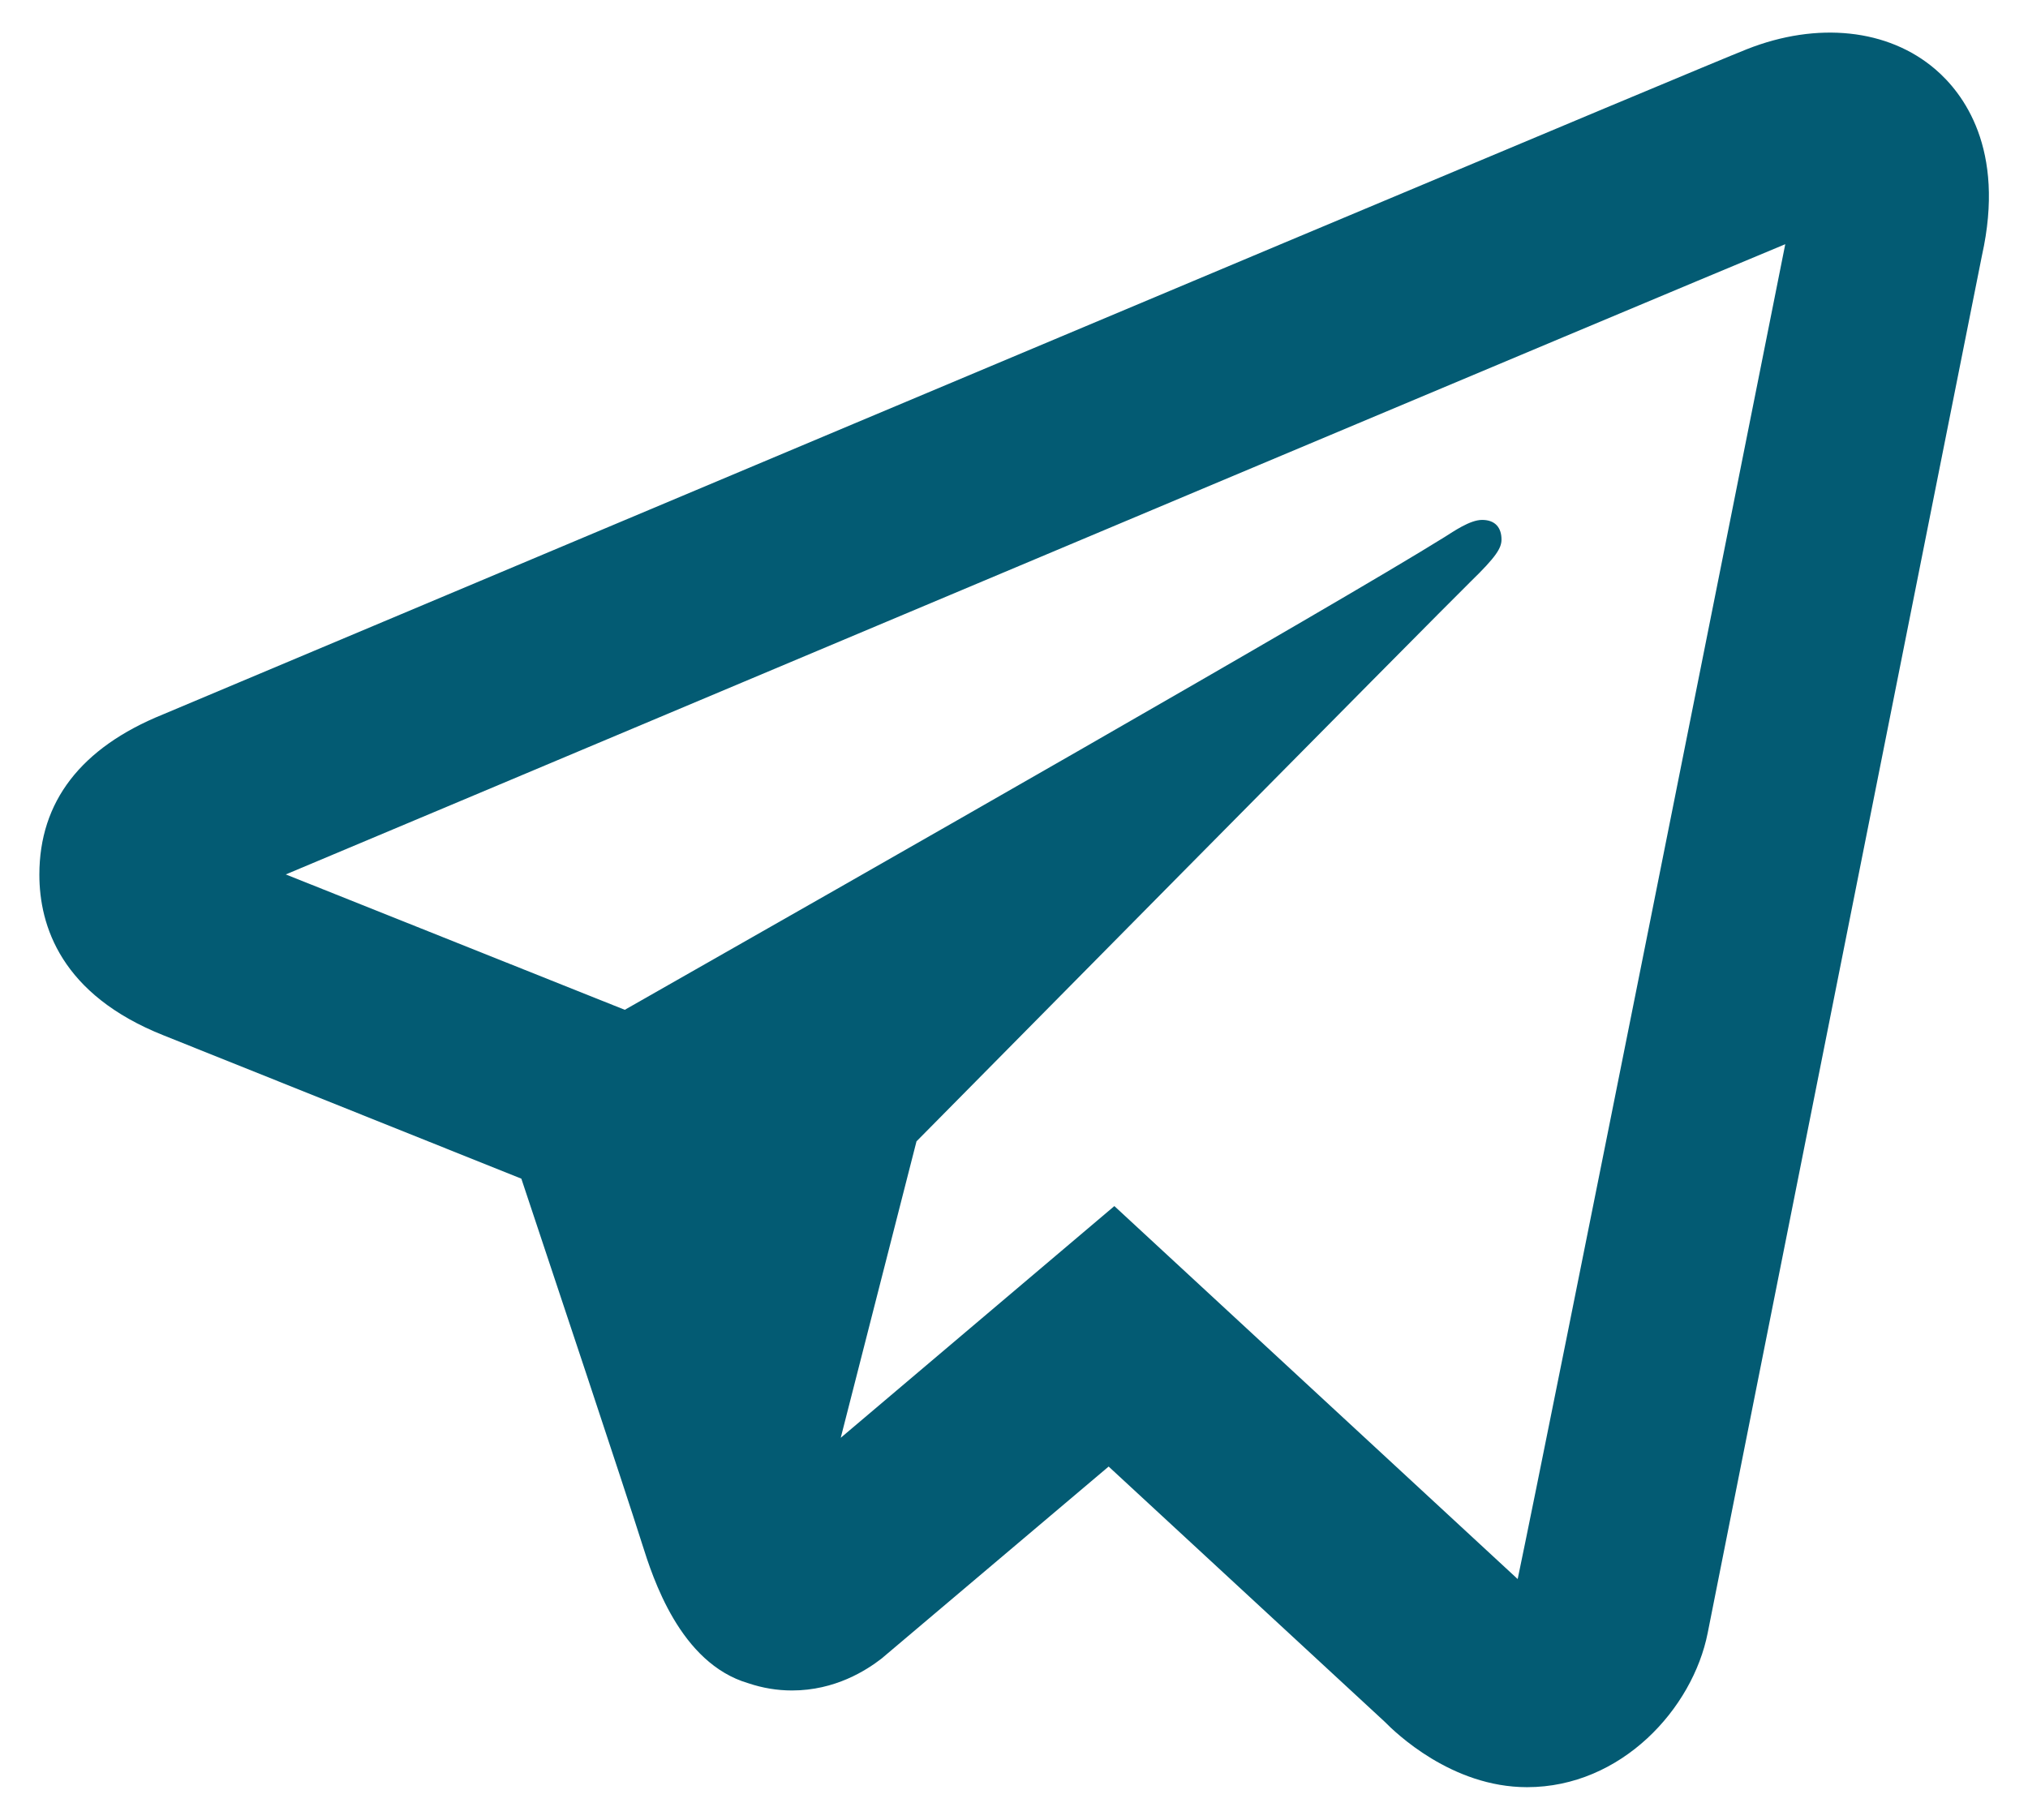 <svg width="39" height="35" viewBox="0 0 39 35" fill="none" xmlns="http://www.w3.org/2000/svg">
<path d="M35.573 0.647C34.95 0.581 34.272 0.678 33.592 0.947C32.748 1.279 19.527 6.841 7.203 12.029L3.13 13.743C1.554 14.382 0.757 15.422 0.757 16.823C0.757 17.803 1.172 19.133 3.152 19.917L10.026 22.671C10.62 24.454 12.001 28.594 12.348 29.695C12.554 30.347 13.075 31.991 14.391 32.376C14.661 32.467 14.943 32.515 15.23 32.515C16.061 32.515 16.659 32.128 16.951 31.903L21.32 28.208L26.627 33.115C26.831 33.323 27.913 34.375 29.366 34.375C31.179 34.375 32.554 32.866 32.841 31.405C32.997 30.604 38.114 4.913 38.114 4.917C38.574 2.856 37.748 1.787 37.217 1.332C36.763 0.943 36.196 0.713 35.573 0.647ZM34.332 4.697C33.625 8.241 29.771 27.584 29.186 30.372L21.43 23.198L16.168 27.655L17.625 21.953C17.625 21.953 27.68 11.775 28.285 11.183C28.773 10.709 28.875 10.542 28.875 10.377C28.875 10.158 28.762 10 28.502 10C28.267 10 27.949 10.225 27.78 10.33C25.636 11.666 16.508 16.867 12.015 19.423L5.496 16.819L8.66 15.489C16.721 12.096 31.077 6.051 34.332 4.697Z" fill="#035B73"/>
</svg>
